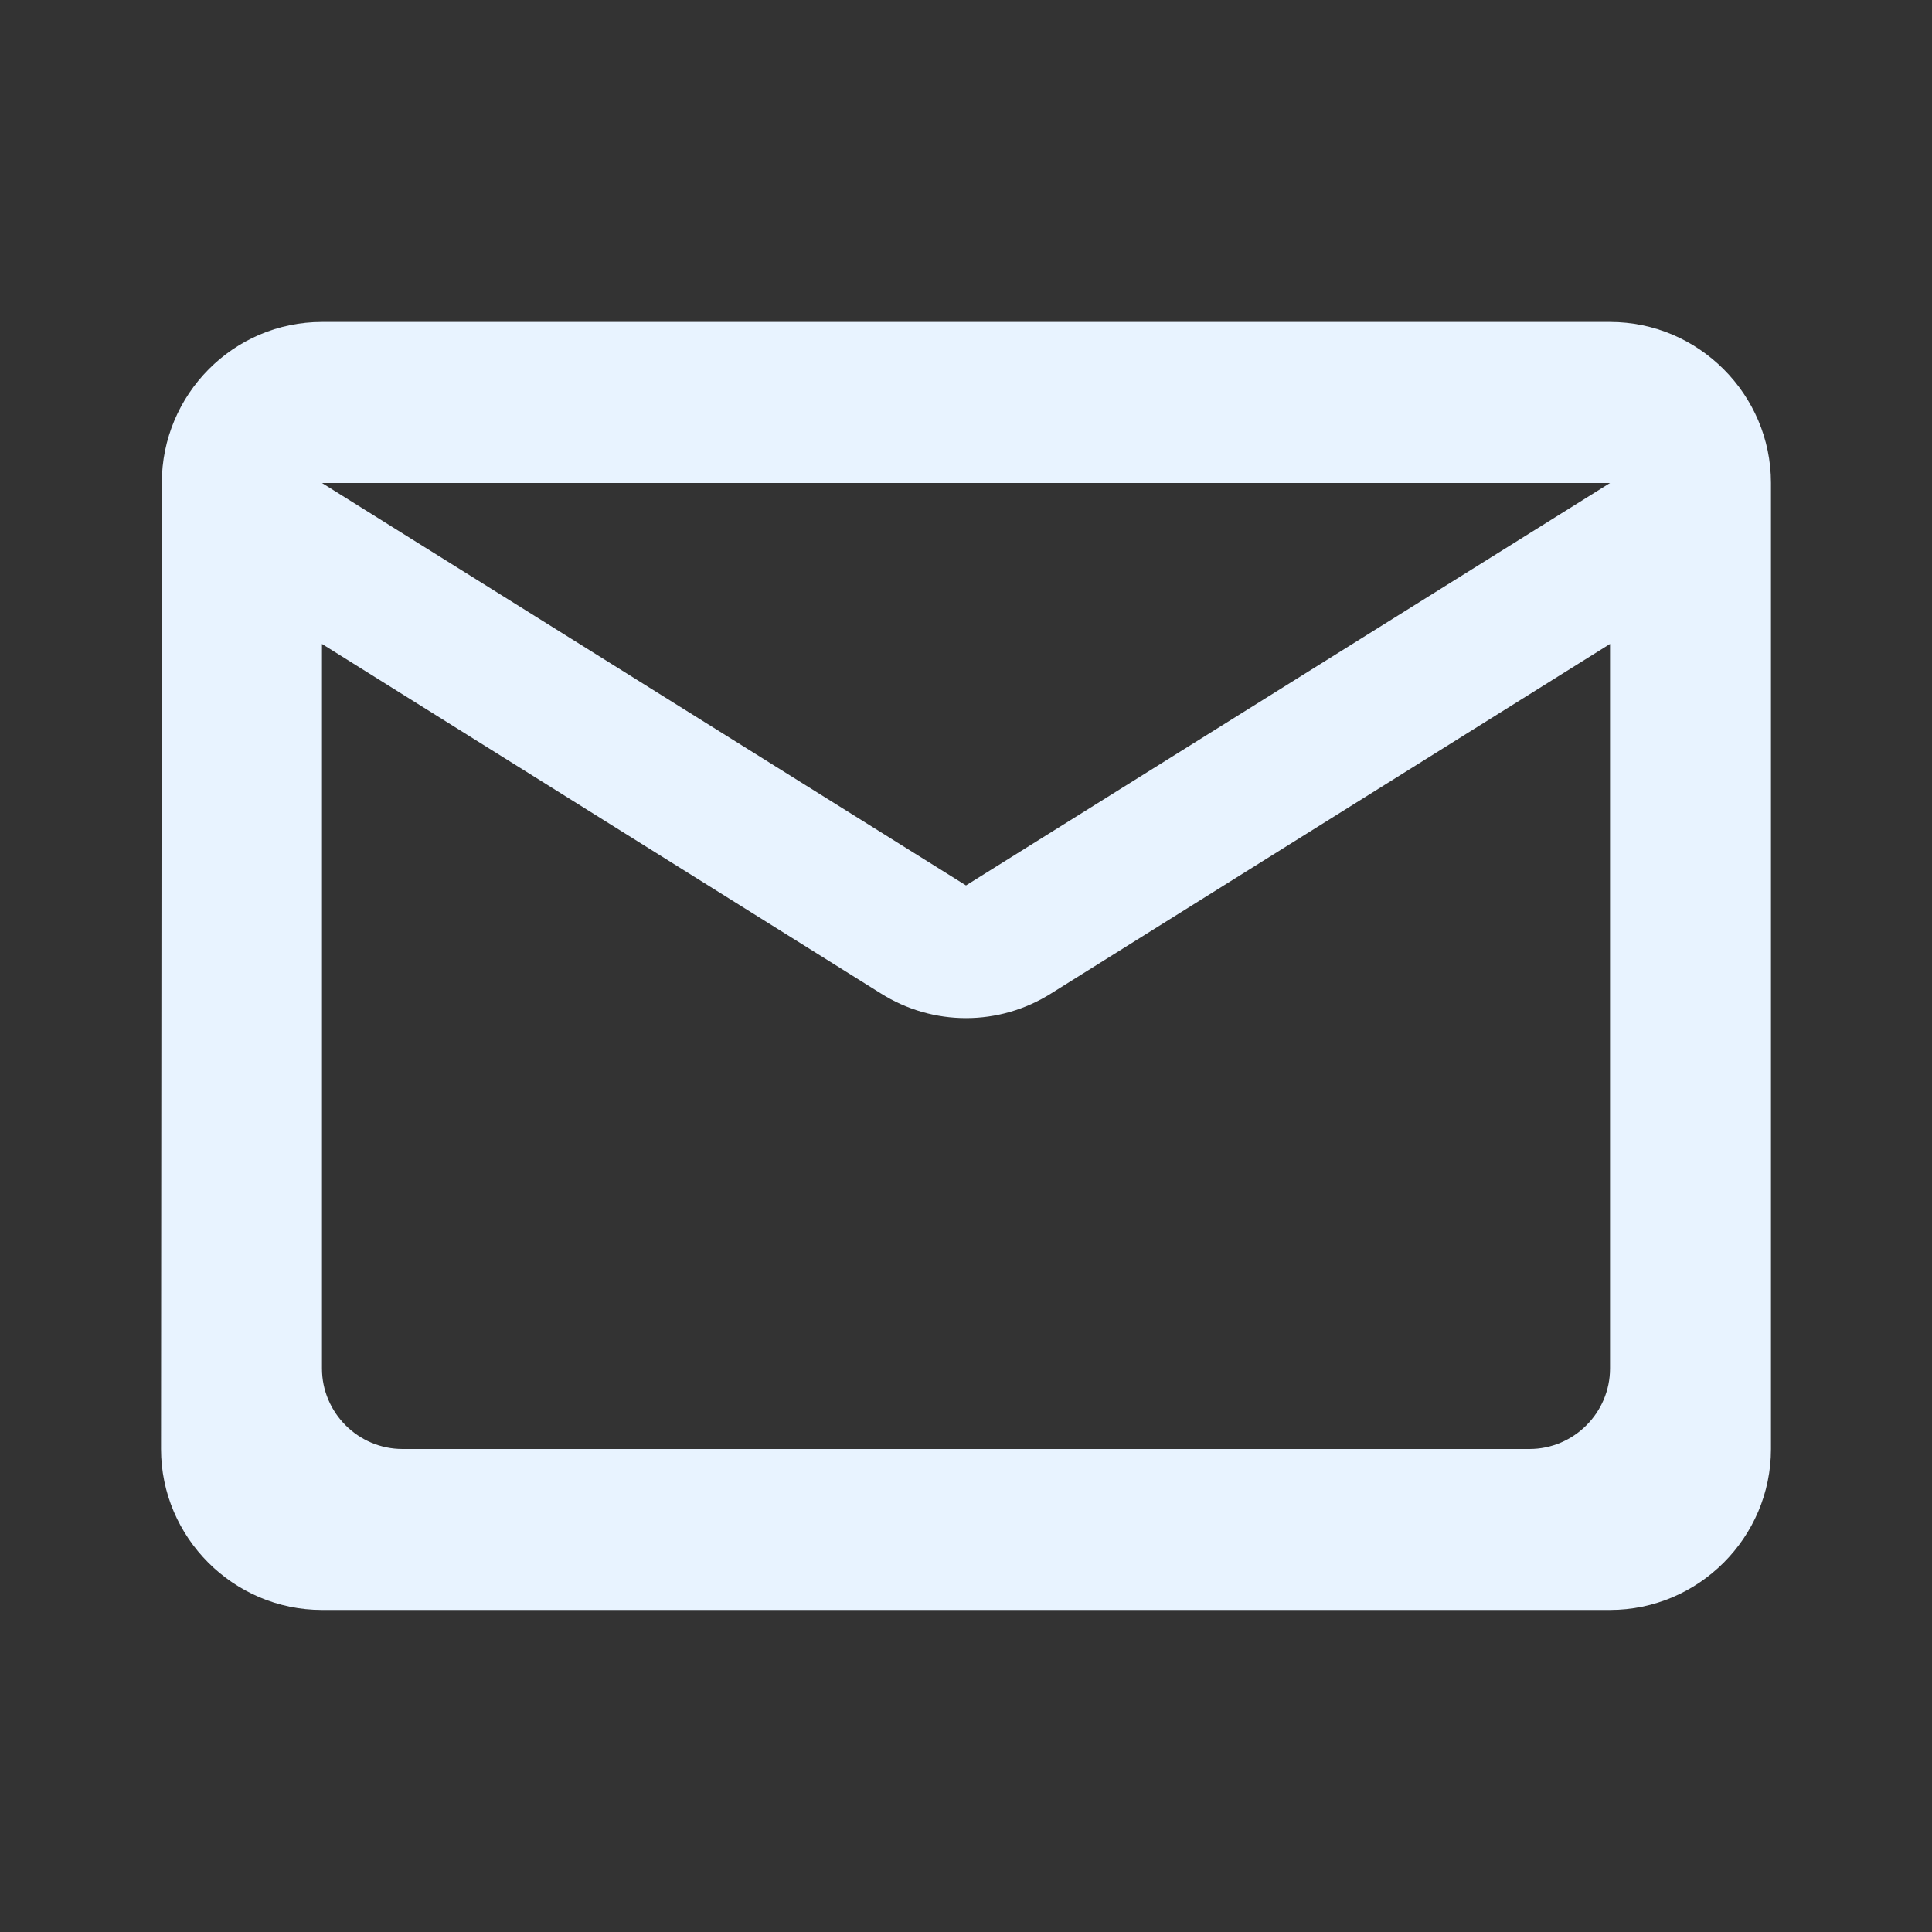 <svg width="20" height="20" viewBox="0 0 20 20" fill="none" xmlns="http://www.w3.org/2000/svg">
<rect x="0" y="0" width="20" height="20" fill="#333333" stroke="none"/>
<g id="mail_outline" clip-path="url(#clip0_2067_607)">
<path id="Vector" d="M16.667 3.333H3.333C2.417 3.333 1.675 4.083 1.675 5L1.667 15C1.667 15.916 2.417 16.666 3.333 16.666H16.667C17.583 16.666 18.333 15.916 18.333 15V5C18.333 4.083 17.583 3.333 16.667 3.333ZM15.833 15H4.167C3.708 15 3.333 14.625 3.333 14.166V6.666L9.117 10.283C9.658 10.625 10.342 10.625 10.883 10.283L16.667 6.666V14.166C16.667 14.625 16.292 15 15.833 15ZM10 9.166L3.333 5H16.667L10 9.166Z" fill="#E8F3FF"/>
</g>
<defs>
<clipPath id="clip0_2067_607">
<rect width="20" height="20" fill="white"/>
</clipPath>
</defs>
</svg>
